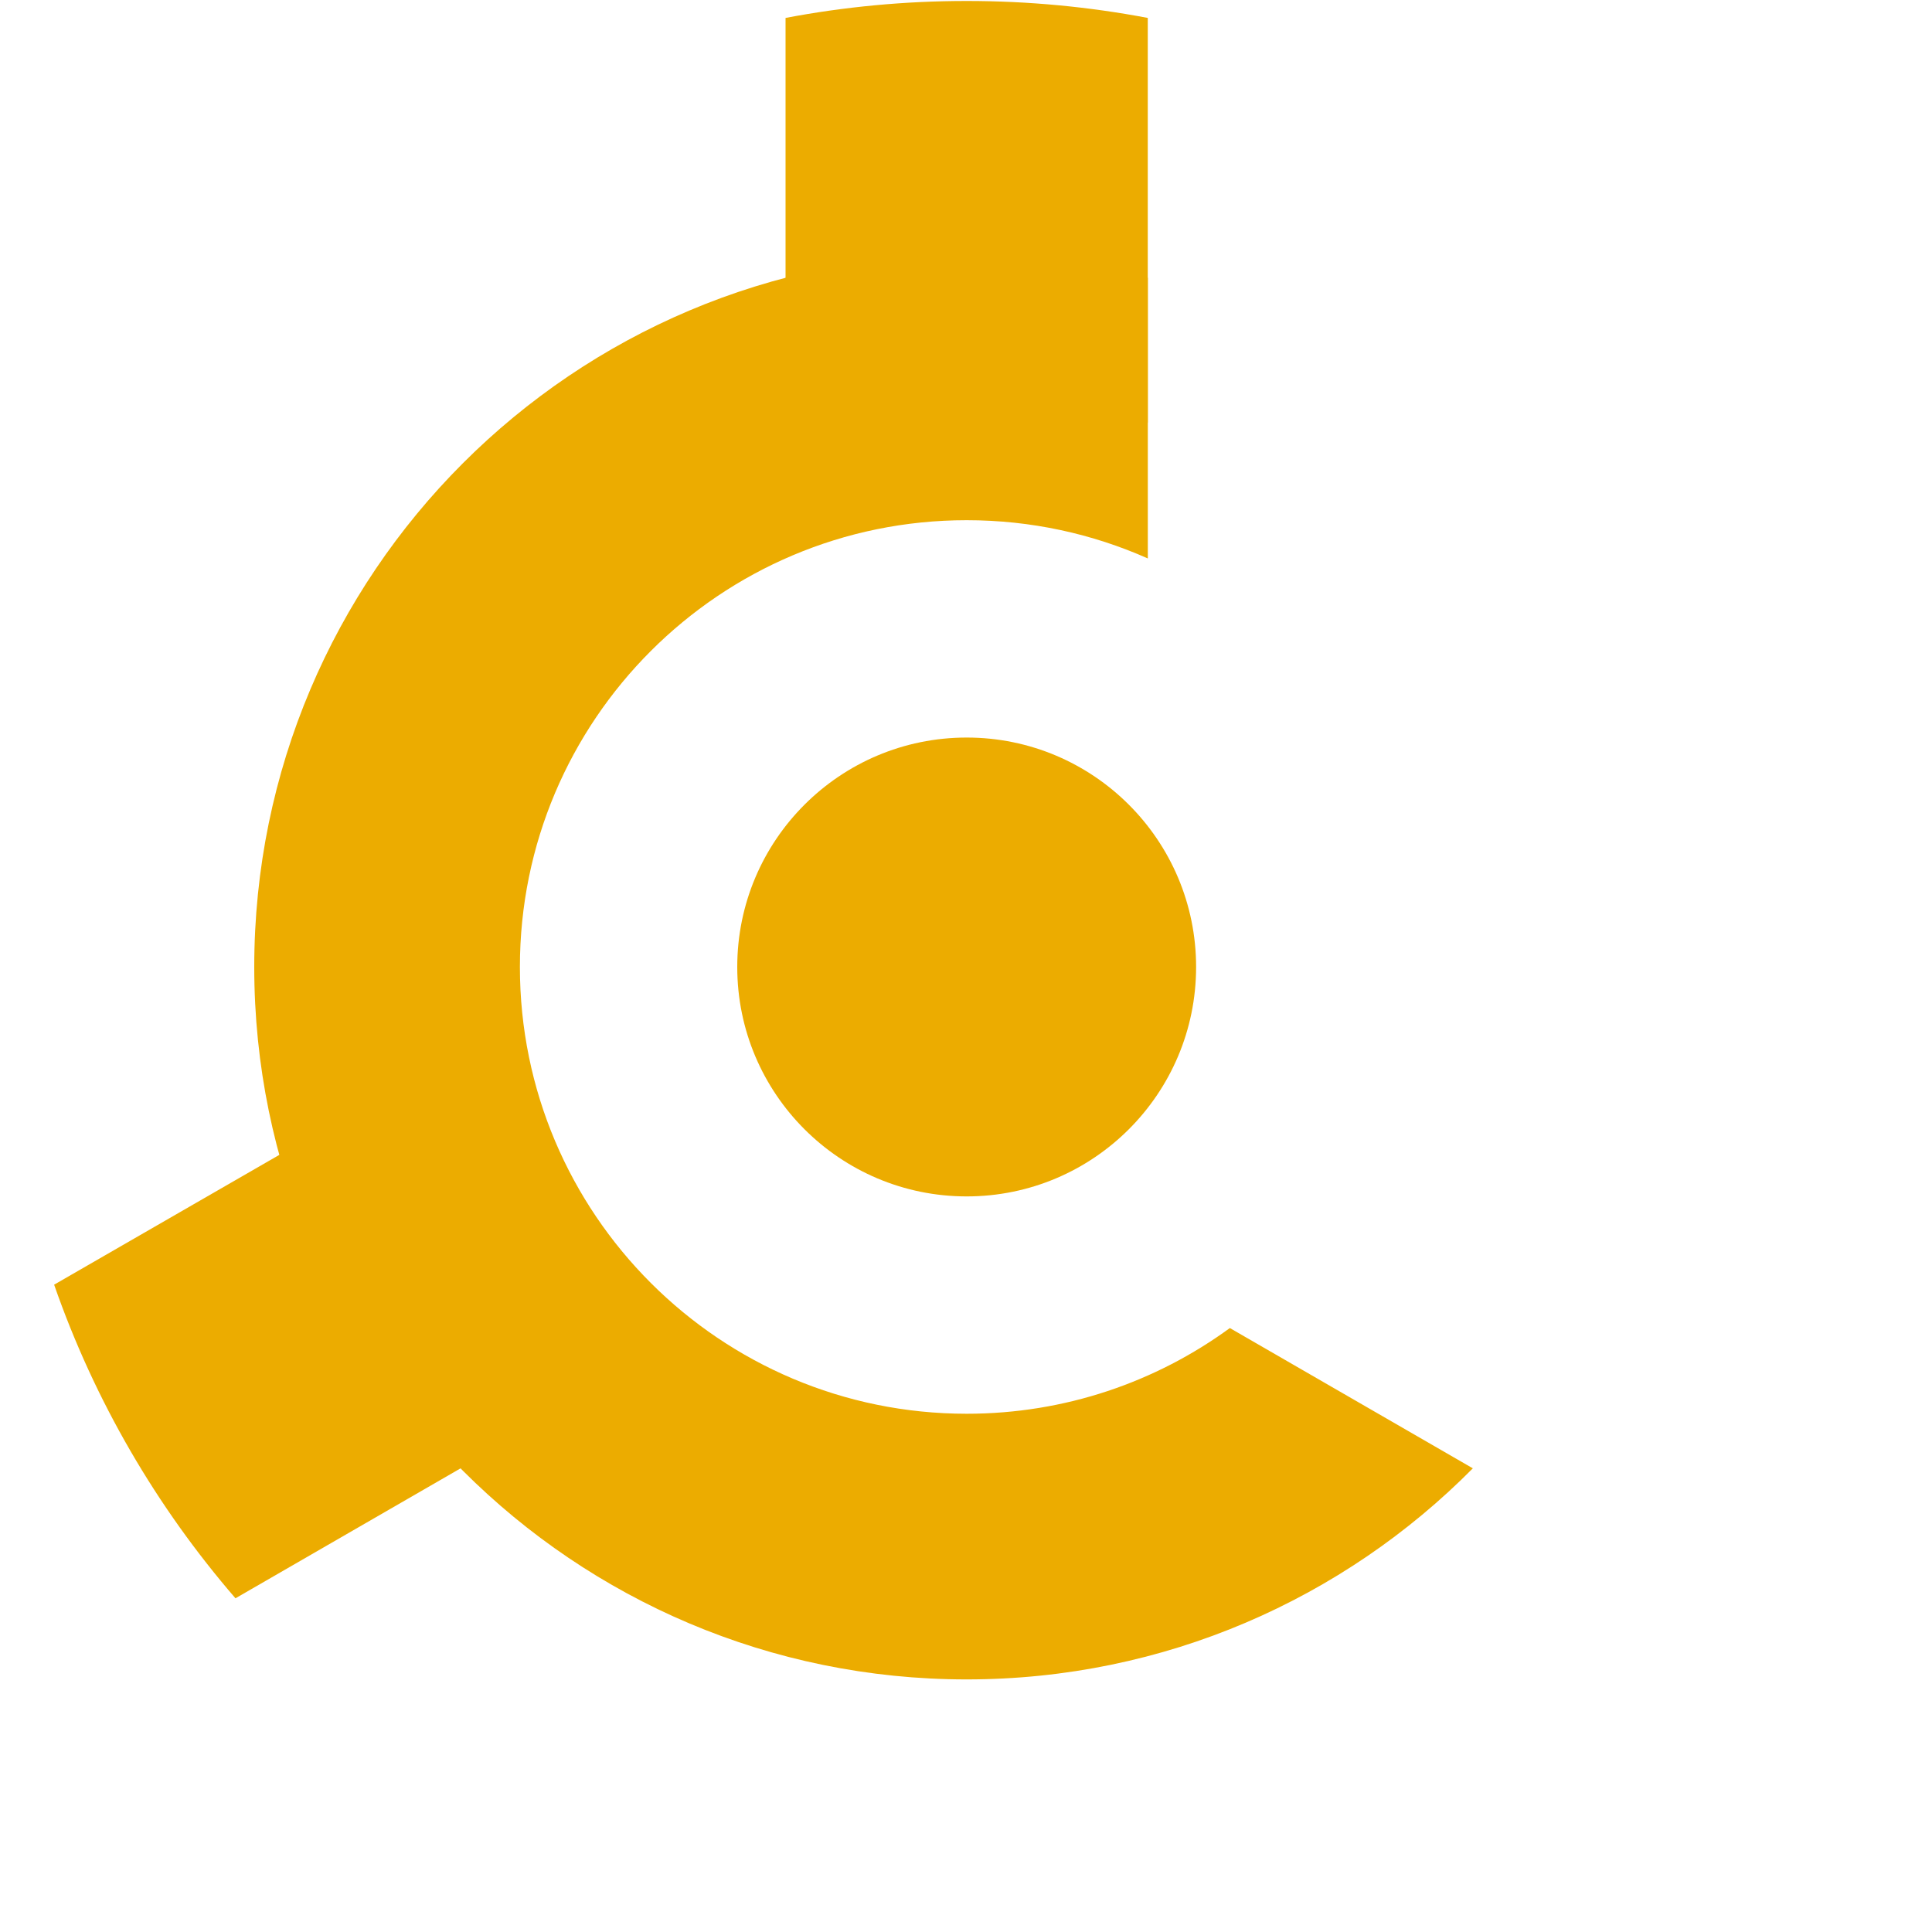 <?xml version="1.0" encoding="UTF-8" standalone="no"?>
<svg xmlns:inkscape="http://www.inkscape.org/namespaces/inkscape" xmlns:sodipodi="http://sodipodi.sourceforge.net/DTD/sodipodi-0.dtd" xmlns="http://www.w3.org/2000/svg" xmlns:svg="http://www.w3.org/2000/svg" version="1.0" id="Ebene_1" x="0px" y="0px" width="140" height="140" viewBox="0 0 453.54 453.54" xml:space="preserve" sodipodi:docname="DaVE_140px.svg" inkscape:version="1.2.2 (732a01da63, 2022-12-09)"><defs id="defs6316"></defs>
<path fill="#ecac00" d="m 184.409,4.208 v 94.999 h -0.002 c 13.366,-4.445 27.663,-6.853 42.521,-6.853 14.86,0 29.158,2.407 42.524,6.853 h -0.01 V 4.208 C 255.671,1.596 241.459,0.229 226.927,0.229 c -14.531,0 -28.745,1.367 -42.518,3.979 z" id="path6305"></path>
<circle fill="#ecac00" cx="226.929" cy="227" r="53.858" id="circle6307"></circle>
<path fill="#ecac00" d="m 345.751,344.693 c -30.309,30.598 -72.353,49.551 -118.822,49.551 -92.367,0 -167.244,-74.878 -167.244,-167.244 0,-92.366 74.877,-167.244 167.244,-167.244 14.694,0 28.946,1.896 42.524,5.454 v 65.884 h -0.007 c -12.995,-5.77 -27.382,-8.976 -42.518,-8.976 -57.925,0 -104.882,46.957 -104.882,104.882 0,57.925 46.957,104.882 104.882,104.882 23.099,0 44.454,-7.467 61.782,-20.119 z" id="path6309"></path>
<path fill="#ecac00" d="m 12.707,301.581 c 9.499,27.288 24.065,52.204 42.572,73.62 l 82.272,-47.496 c -21.327,-18.942 -36.596,-44.557 -42.533,-73.57 z" id="path6311"></path>
</svg>
